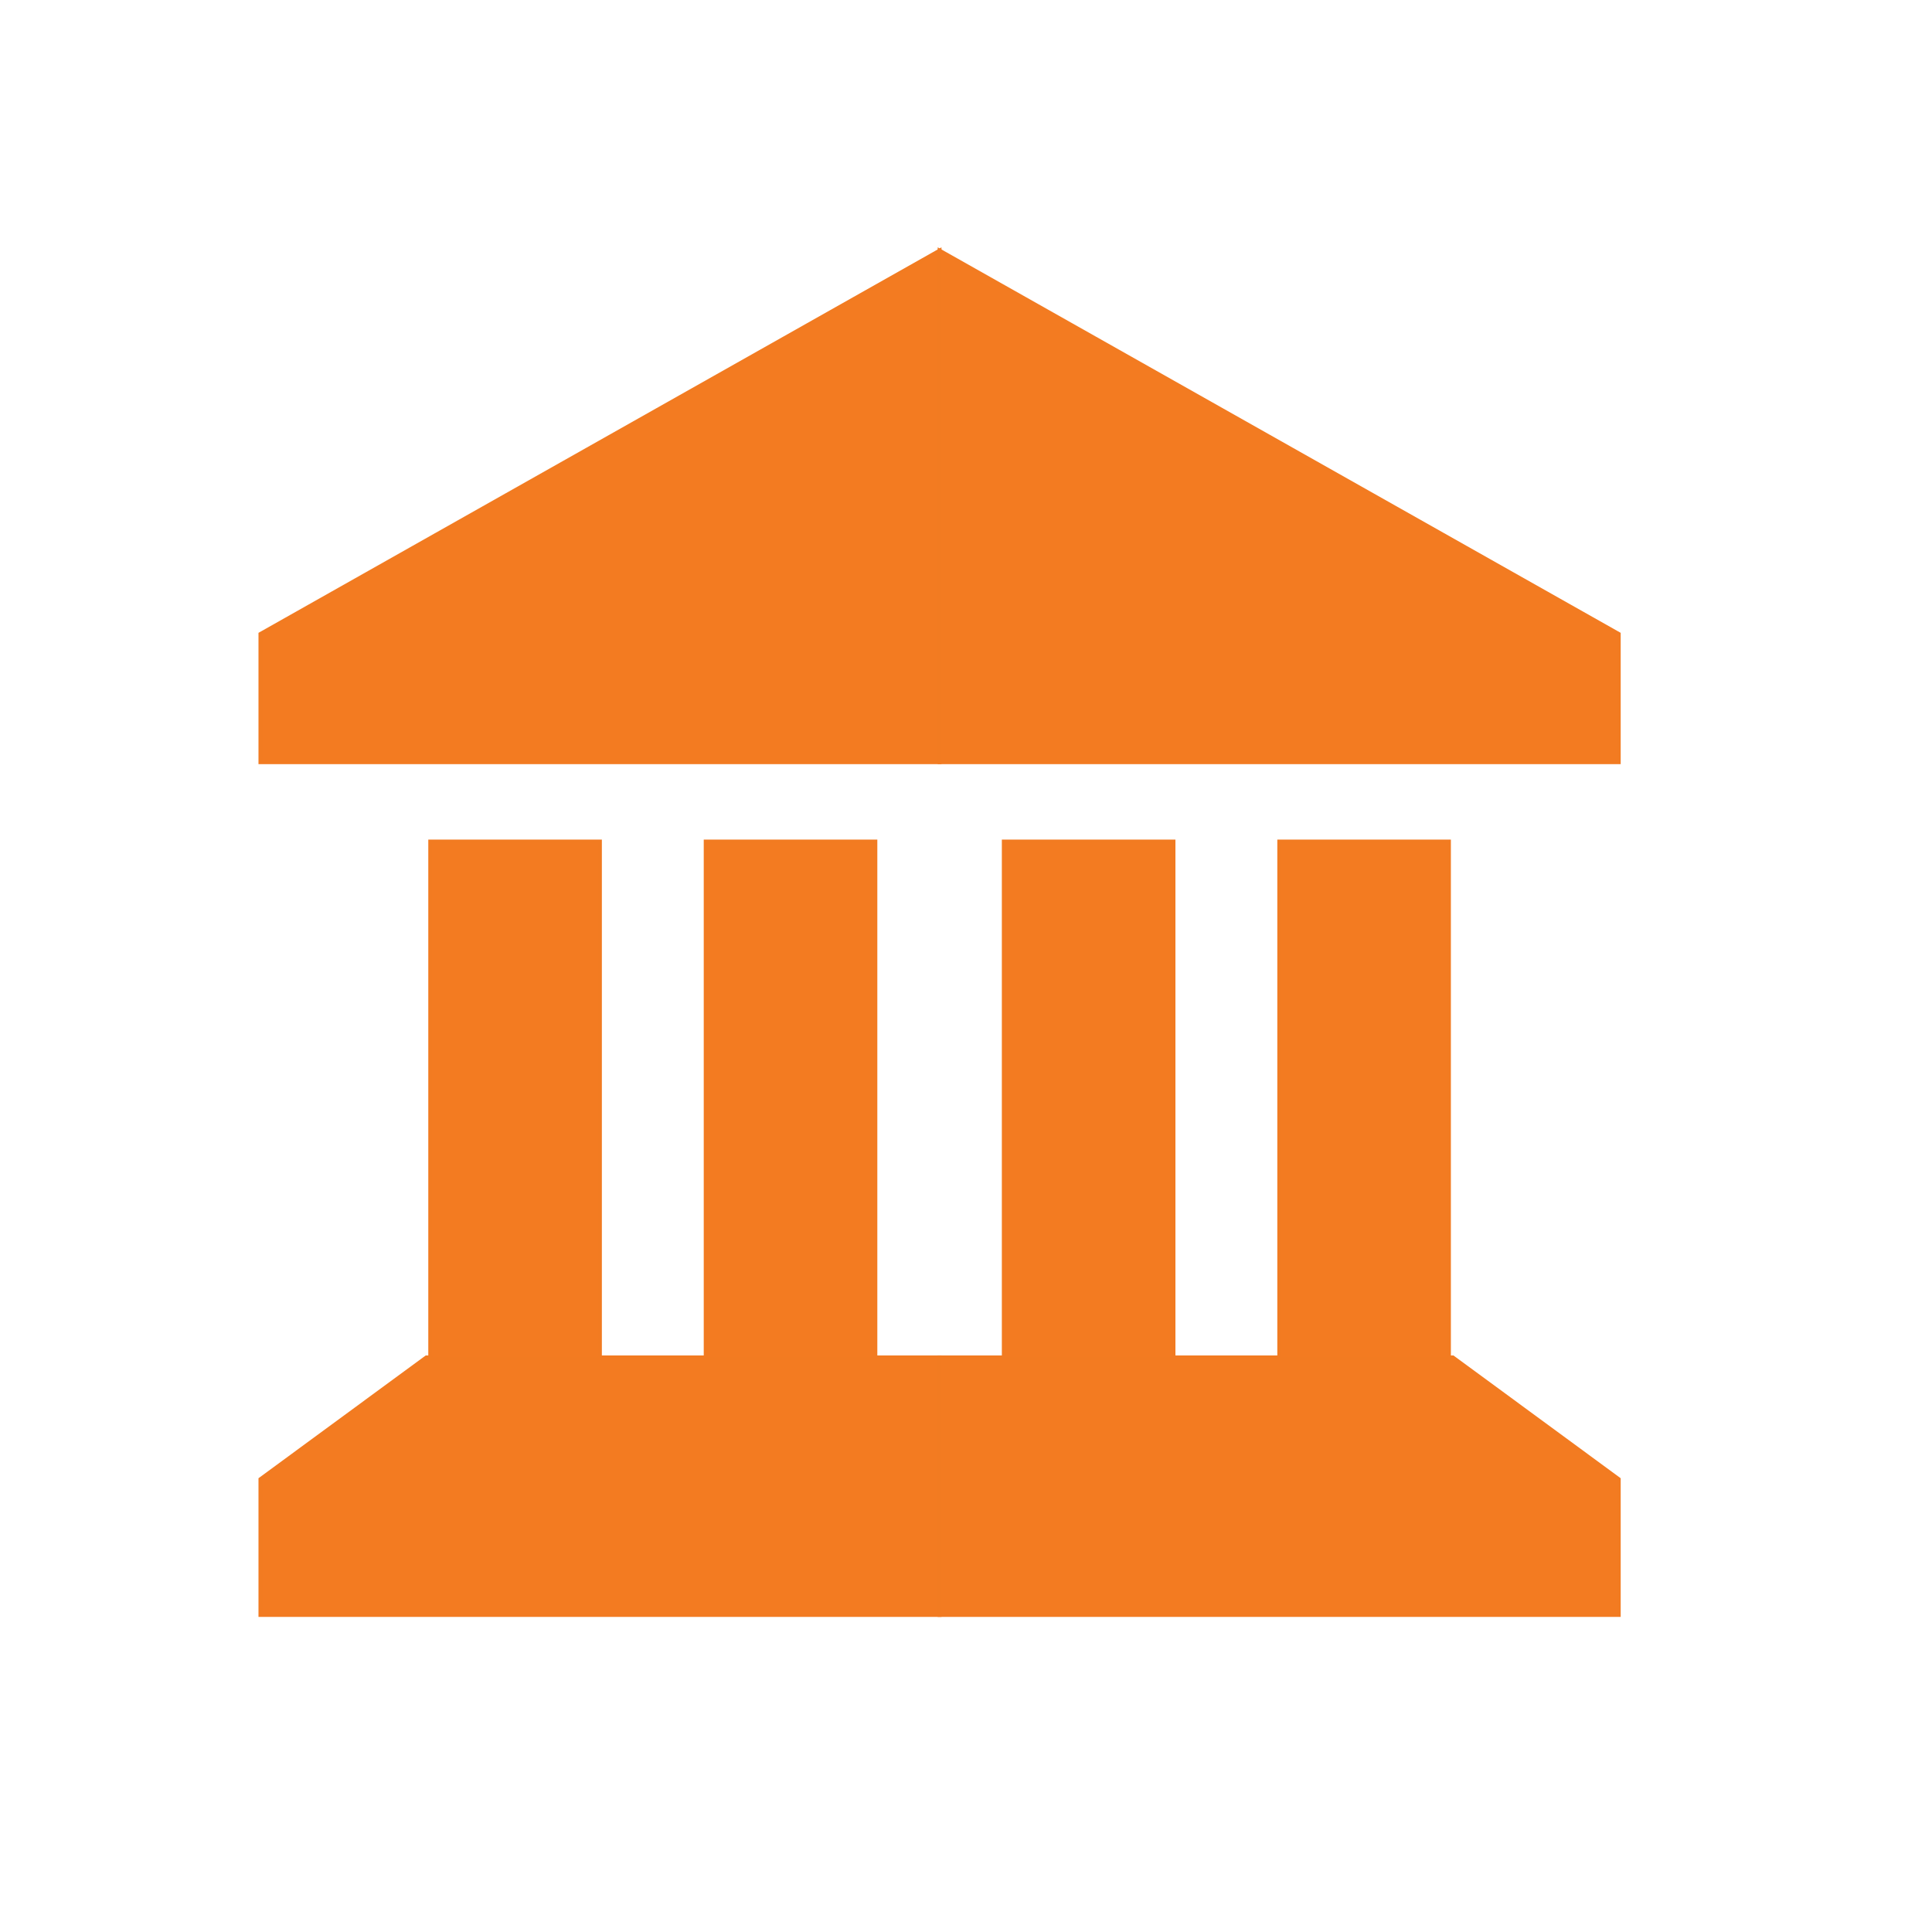 <?xml version="1.0" encoding="UTF-8"?>
<svg id="Layer_2" xmlns="http://www.w3.org/2000/svg" version="1.1" viewBox="0 0 512 512">
  <!-- Generator: Adobe Illustrator 29.1.0, SVG Export Plug-In . SVG Version: 2.1.0 Build 142)  -->
  <defs>
    <style>
      .st0 {
        fill: #f37b21;
        stroke: #f27b21;
        stroke-miterlimit: 10;
      }
    </style>
  </defs>
  <polygon class="st0" points="69 168 69 202 249 202 249 66.4 69 168"/>
  <polygon class="st0" points="429 168 429 202 249 202 249 66.4 429 168"/>
  <polygon class="st0" points="69 392 69 428 249 428 249 359.7 113 359.7 69 392"/>
  <polygon class="st0" points="429 392 429 428 249 428 249 359.7 385 359.7 429 392"/>
  <rect class="st0" x="114" y="223" width="45" height="137"/>
  <rect class="st0" x="187" y="223" width="45" height="137"/>
  <rect class="st0" x="266" y="223" width="45" height="137"/>
  <rect class="st0" x="339" y="223" width="45" height="137"/>
</svg>